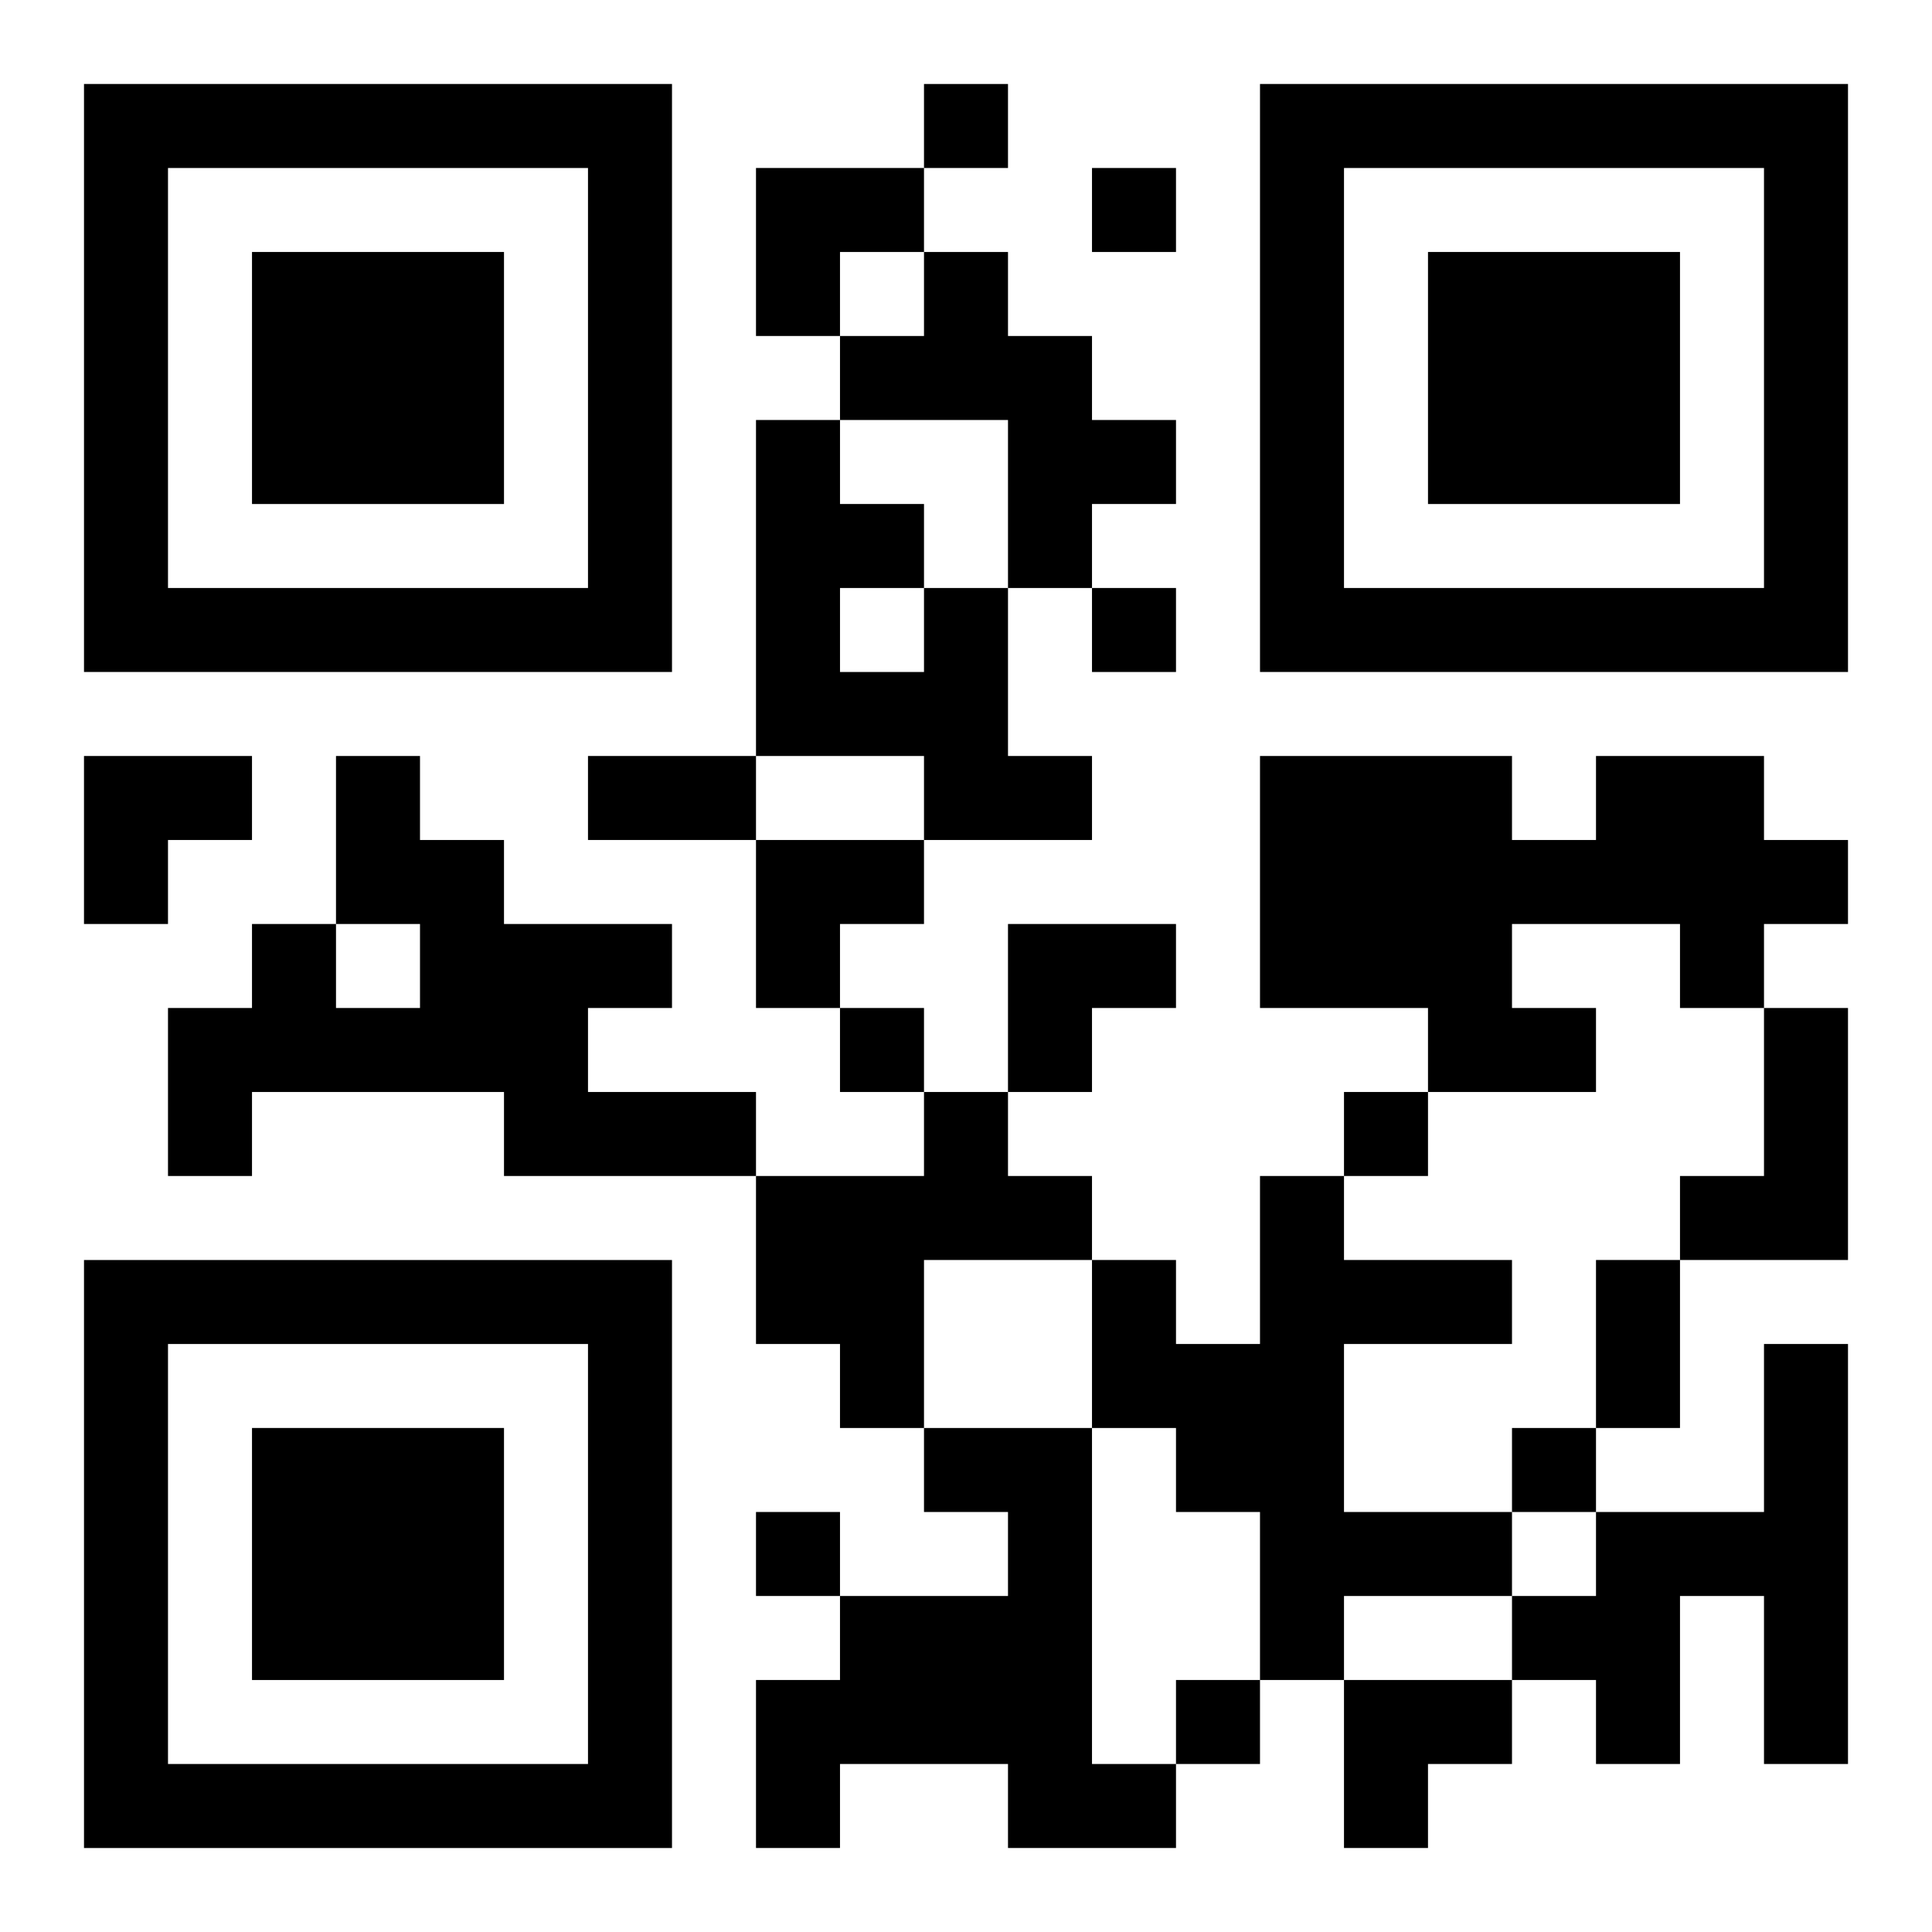 <?xml version="1.0" encoding="UTF-8"?>
<svg width="250" height="250" baseProfile="full" version="1.1" viewBox="-1 -1 23 23" xmlns="http://www.w3.org/2000/svg" xmlns:xlink="http://www.w3.org/1999/xlink"><symbol id="a"><path d="m0 7v7h7v-7h-7zm1 1h5v5h-5v-5zm1 1v3h3v-3h-3z"/></symbol><use y="-7" xlink:href="#a"/><use y="7" xlink:href="#a"/><use x="14" y="-7" xlink:href="#a"/><path d="m10 2h1v1h1v1h1v1h-1v1h-1v-2h-2v-1h1v-1m0 4h1v2h1v1h-2v-1h-2v-4h1v1h1v1m-1 0v1h1v-1h-1m-6 2h1v1h1v1h2v1h-1v1h2v1h-3v-1h-3v1h-1v-2h1v-1h1v1h1v-1h-1v-2m15 0h2v1h1v1h-1v1h-1v-1h-2v1h1v1h-2v-1h-2v-3h3v1h1v-1m2 3h1v3h-2v-1h1v-2m-10 1h1v1h1v1h-2v2h-1v-1h-1v-2h2v-1m4 1h1v1h2v1h-2v2h2v1h-2v1h-1v-2h-1v-1h-1v-2h1v1h1v-2m6 2h1v5h-1v-2h-1v2h-1v-1h-1v-1h1v-1h2v-2m-10 1h2v4h1v1h-2v-1h-2v1h-1v-2h1v-1h2v-1h-1v-1m0-16v1h1v-1h-1m2 1v1h1v-1h-1m0 5v1h1v-1h-1m-3 5v1h1v-1h-1m6 1v1h1v-1h-1m2 4v1h1v-1h-1m-9 1v1h1v-1h-1m5 2v1h1v-1h-1m-7-11h2v1h-2v-1m12 6h1v2h-1v-2m-10-13h2v1h-1v1h-1zm-8 7h2v1h-1v1h-1zm8 1h2v1h-1v1h-1zm3 1h2v1h-1v1h-1zm4 9h2v1h-1v1h-1z"/></svg>
